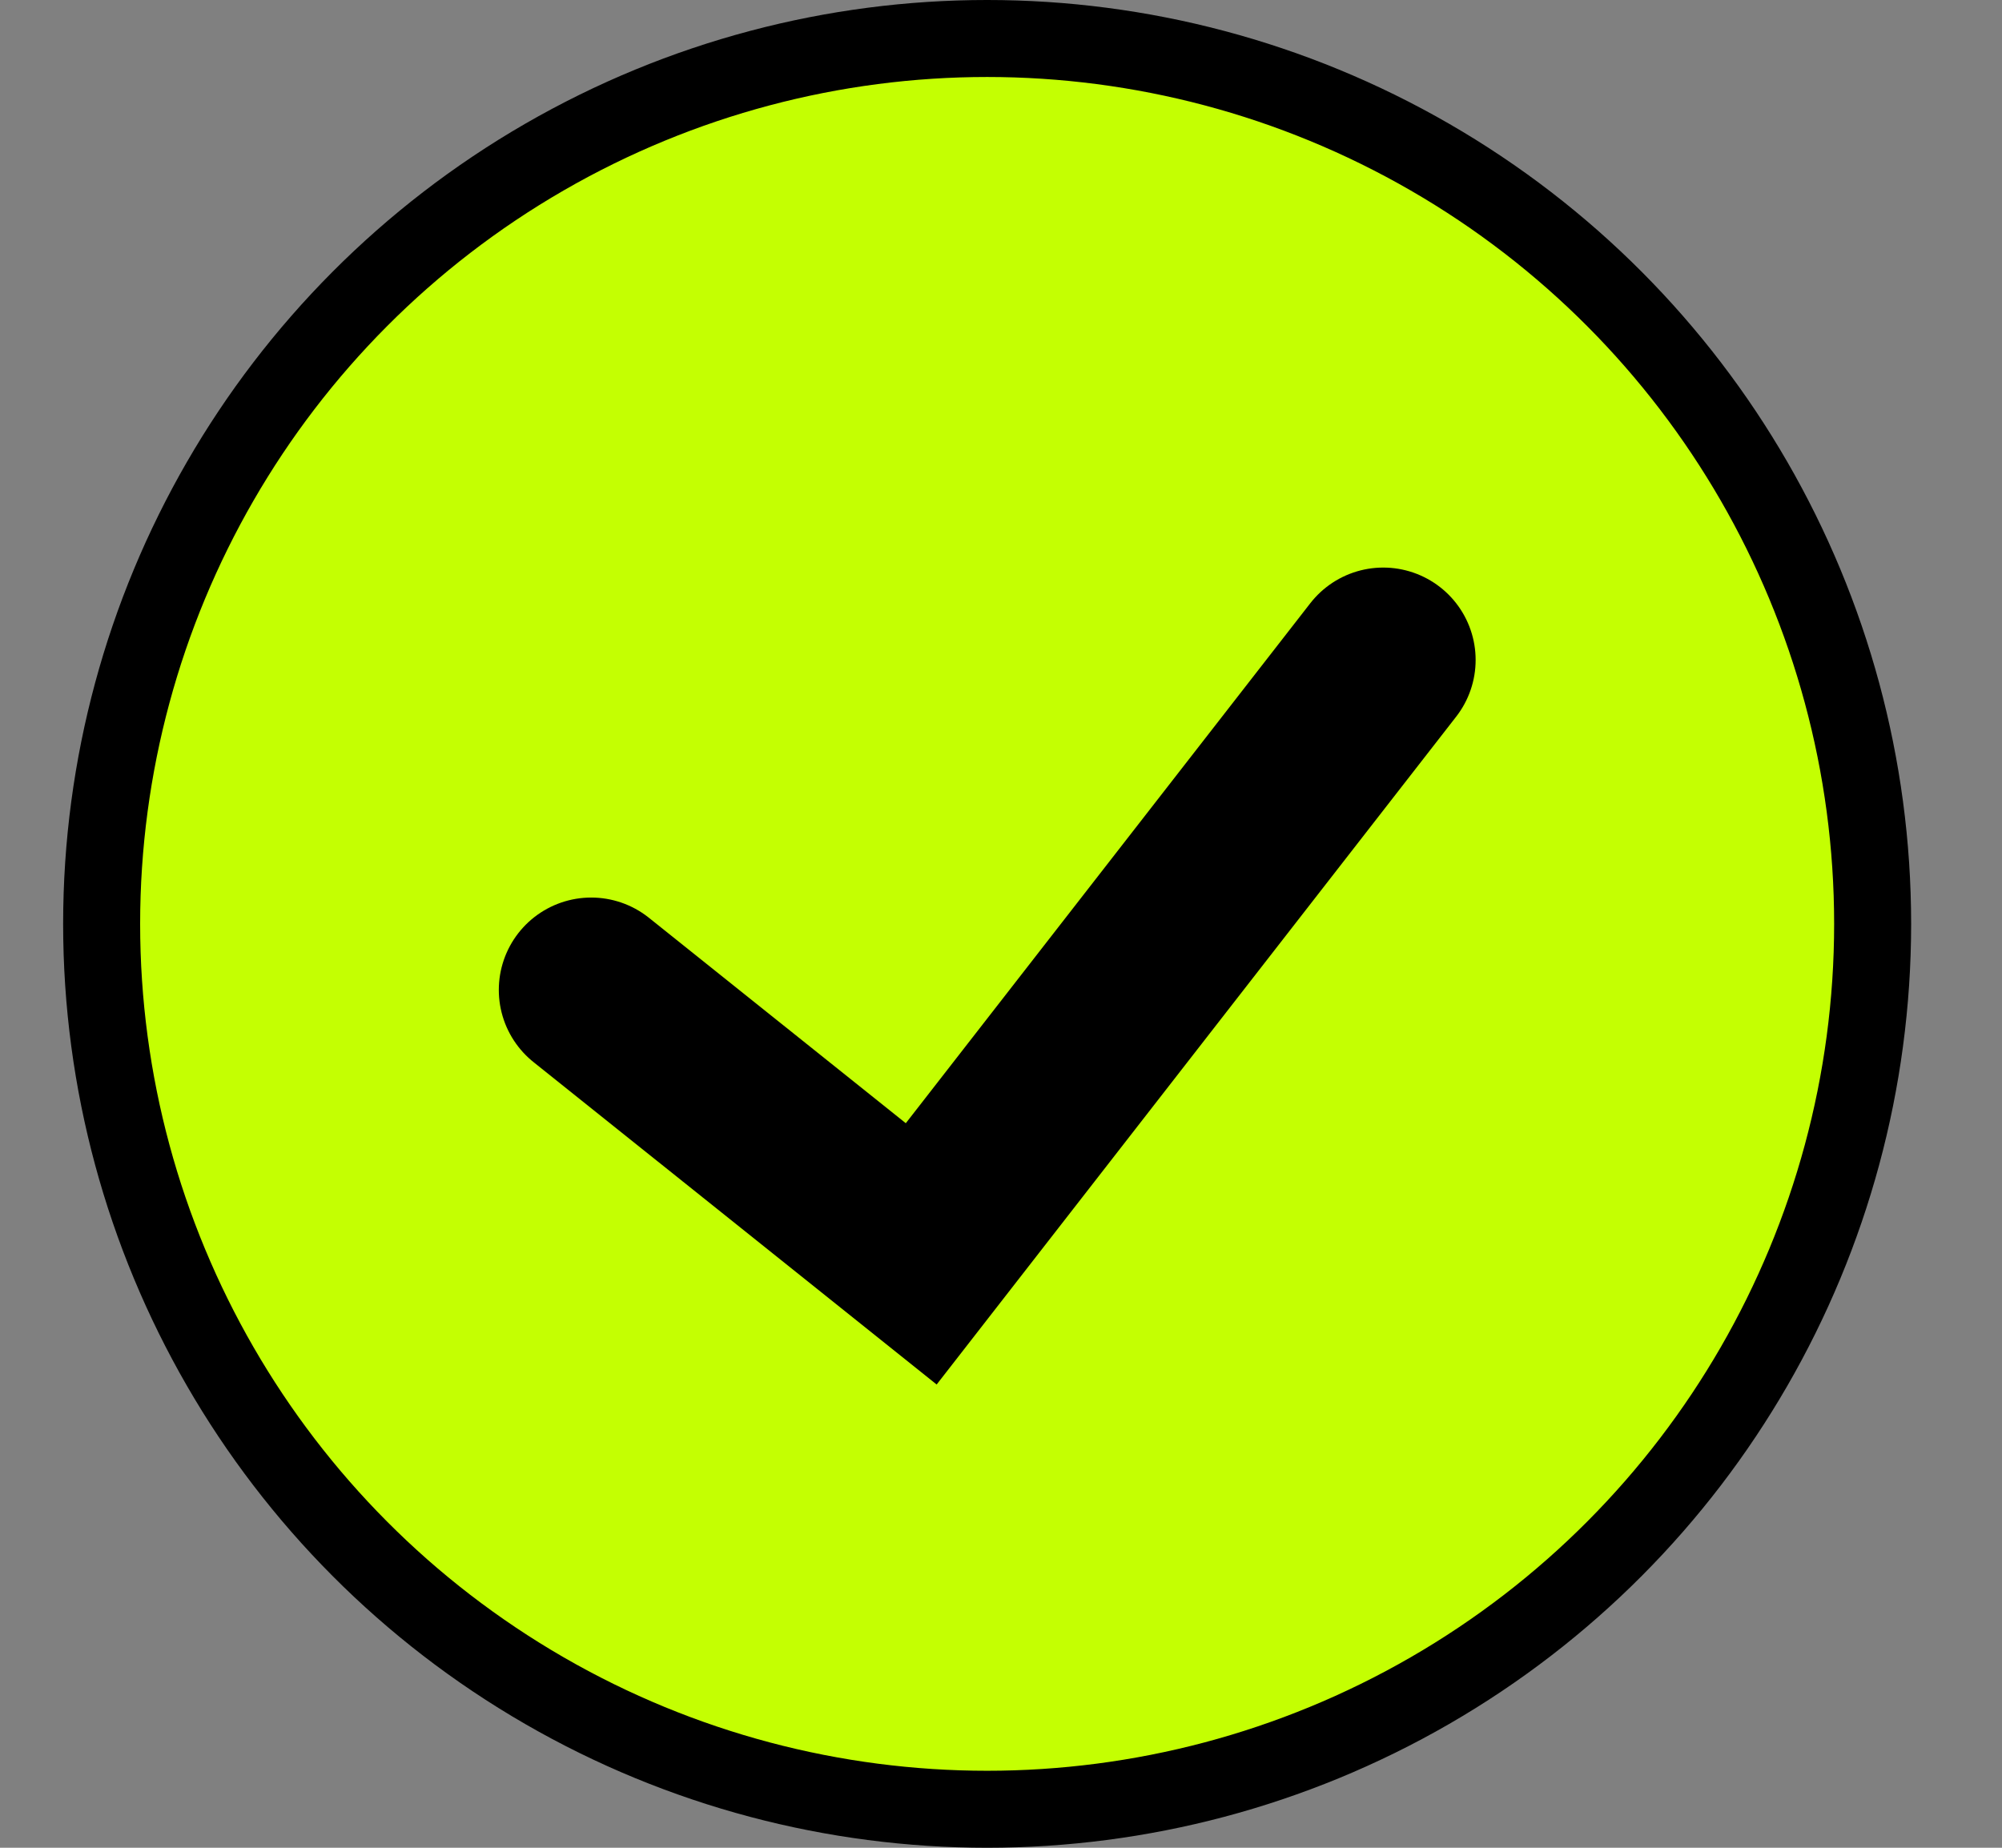 <svg width="13" height="12" viewBox="0 0 13 12" fill="none" xmlns="http://www.w3.org/2000/svg">
<rect x="0" y="0" width="13" height="12" fill="#808080" stroke="none"/>
<circle cx="6.41" cy="6" r="5.75" fill="#C4FF02" stroke="black" stroke-width="0.5"/>
<path d="M3.839 6.429L5.982 8.143L8.982 4.286" stroke="black" stroke-width="1.2" stroke-linecap="round"/>
</svg>
